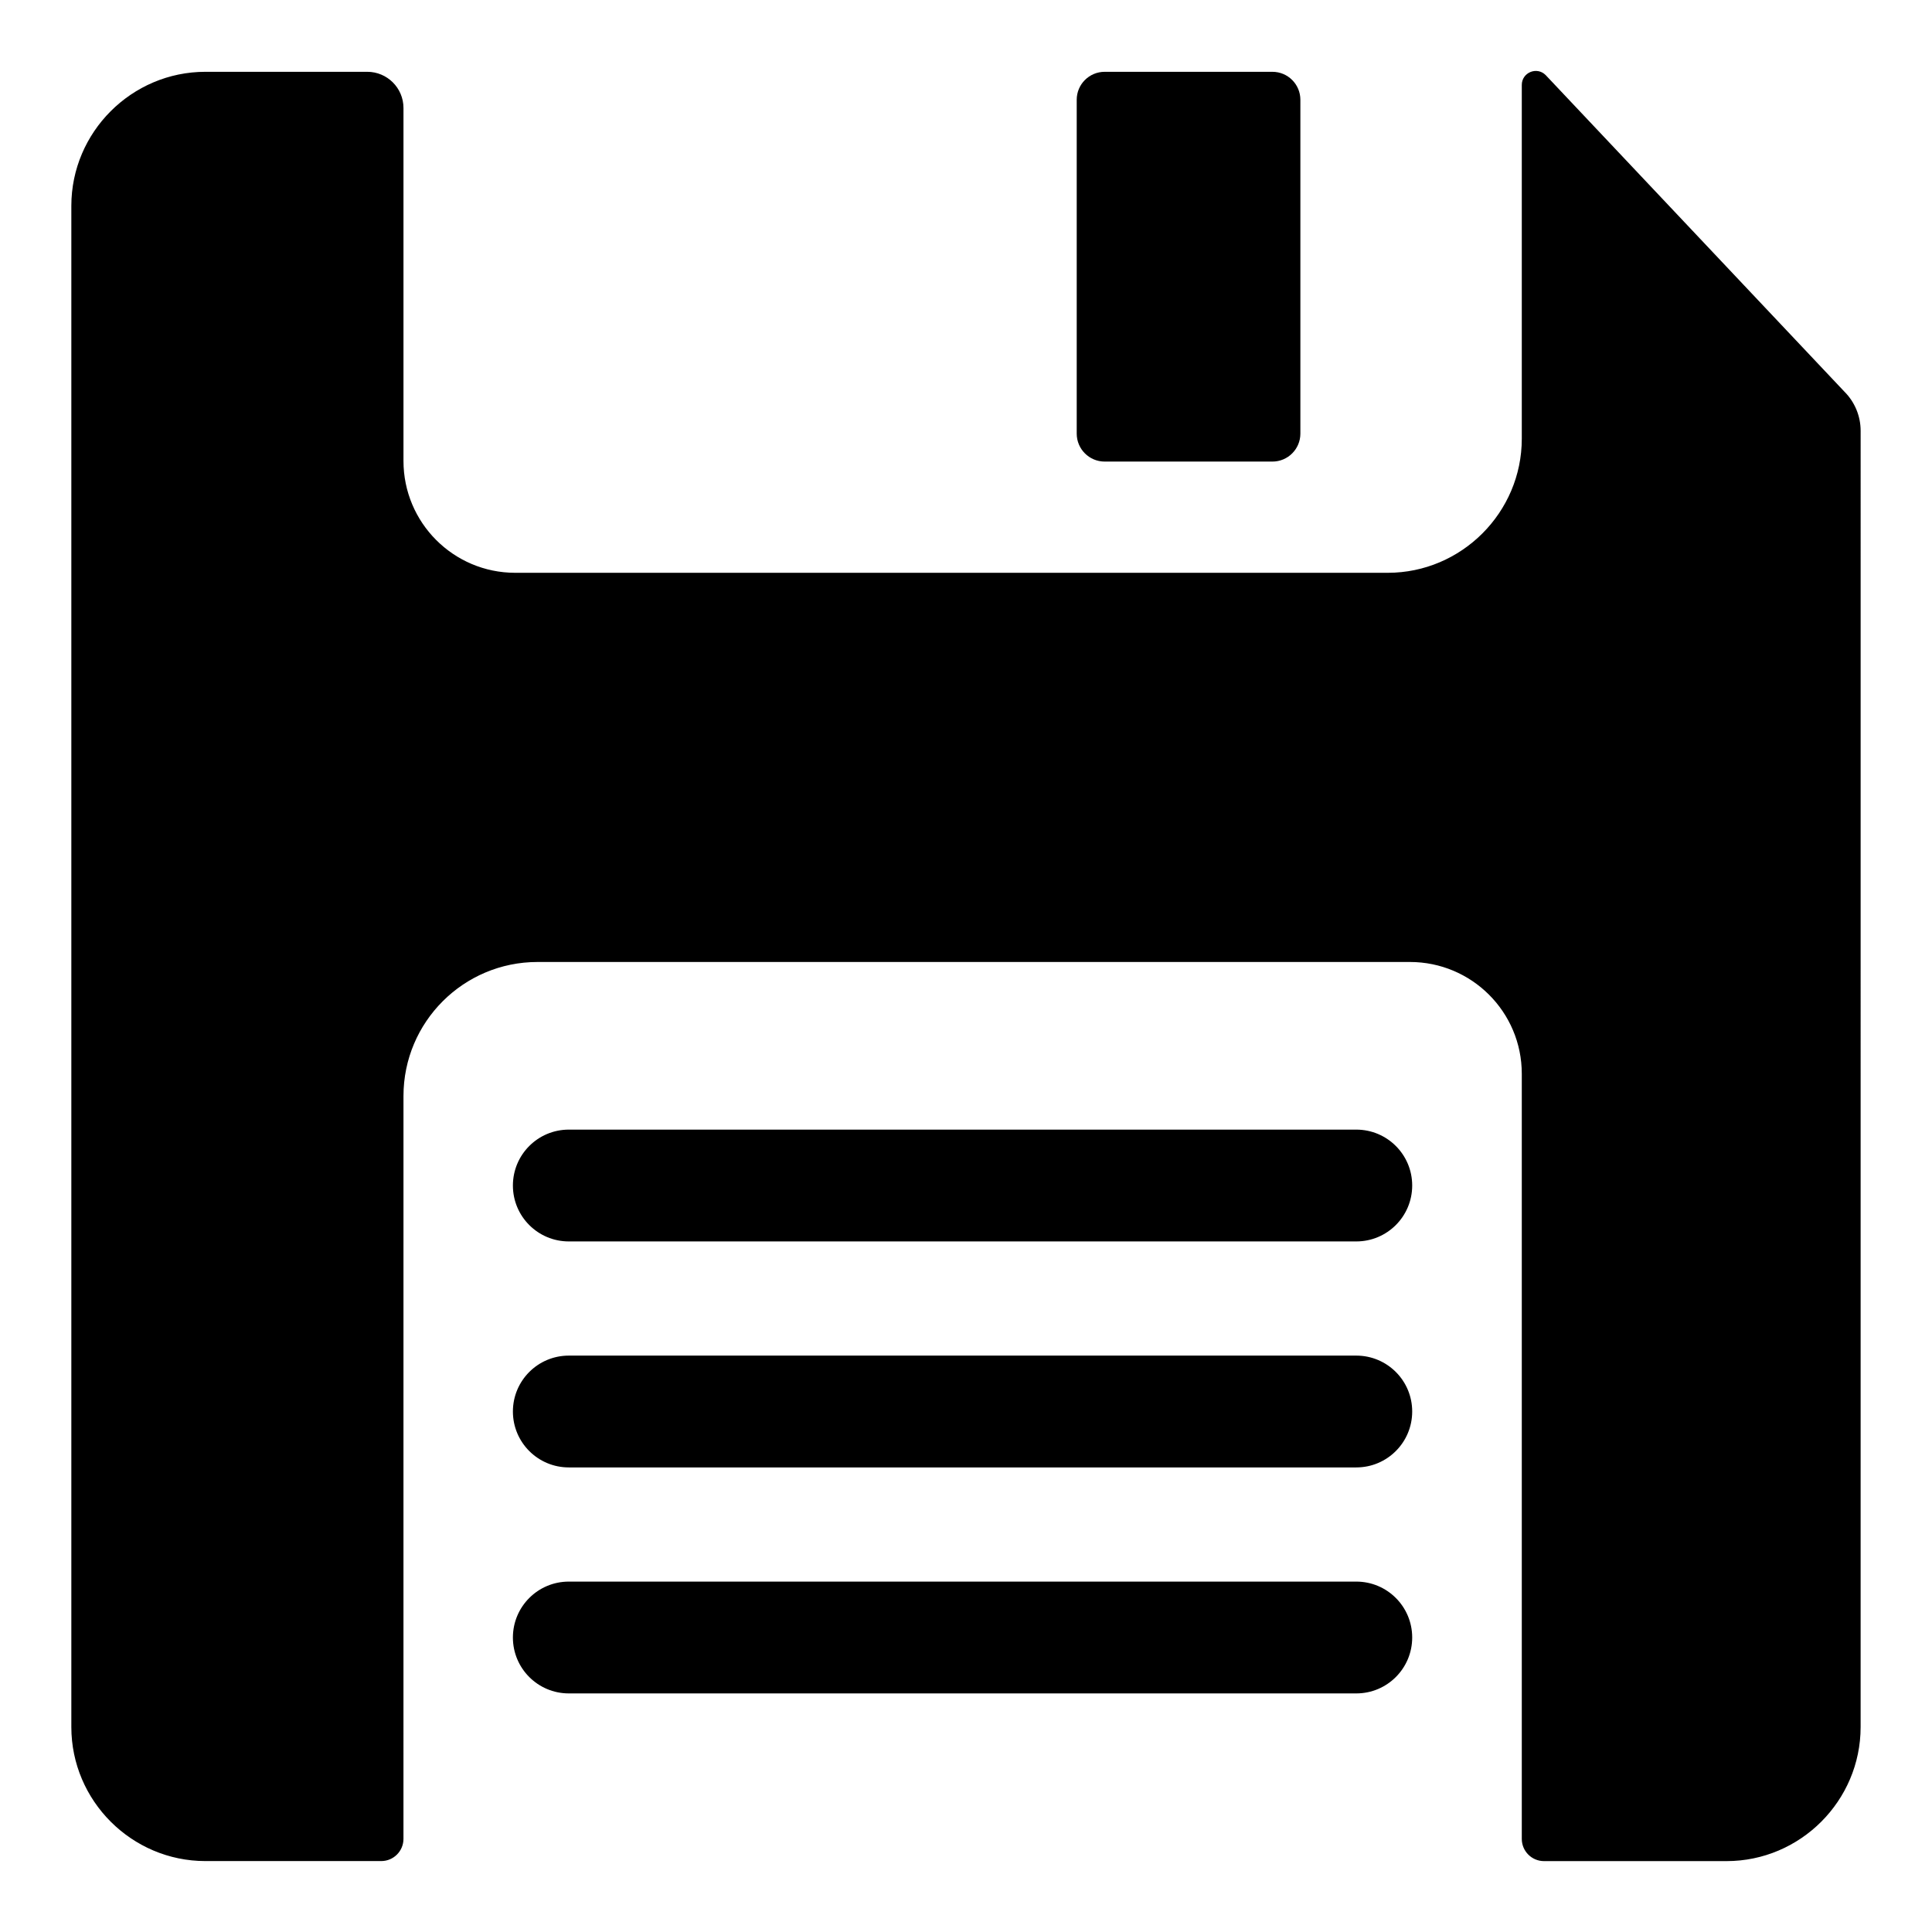 <?xml version="1.0" encoding="UTF-8"?>
<!-- Uploaded to: ICON Repo, www.svgrepo.com, Generator: ICON Repo Mixer Tools -->
<svg fill="#000000" width="800px" height="800px" version="1.1" viewBox="144 144 512 512" xmlns="http://www.w3.org/2000/svg">
 <g>
  <path d="m436.75 163.03c-4.09 0-7.41 3.316-7.41 7.41v88.473c0 4.09 3.316 7.41 7.41 7.41h44.453c4.09 0 7.41-3.316 7.41-7.41v-88.473c0-4.09-3.316-7.41-7.41-7.41z"/>
  <path d="m553.61 163.89c-2.332-2.332-6.32-0.68-6.32 2.621v93.762c0 19.539-15.988 35.527-35.527 35.527h-231.2c-16.449 0-29.637-13.336-29.637-29.637v-93.535c0-5.301-4.297-9.598-9.598-9.598h-42.891c-19.543 0-35.531 15.988-35.531 35.527v403.12c0 19.539 15.988 35.527 35.527 35.527h46.598c3.254 0 5.891-2.637 5.891-5.891l0.004-196.85c0-19.621 15.906-35.527 35.527-35.527h231.2c16.301 0 29.637 13.188 29.637 29.637v202.75c0 3.254 2.637 5.891 5.891 5.891h48.375c19.539 0 35.527-15.988 35.527-35.527l0.004-343.52c0-3.894-1.547-7.629-4.305-10.379z"/>
  <path d="m503.43 443.36h-208.69c-8.184 0-14.816 6.629-14.816 14.816 0 8.191 6.633 14.816 14.816 14.816h208.69c8.184 0 14.816-6.629 14.816-14.816 0.004-8.191-6.633-14.816-14.816-14.816z"/>
  <path d="m503.43 503.25h-208.69c-8.184 0-14.816 6.629-14.816 14.816 0 8.191 6.633 14.816 14.816 14.816h208.69c8.184 0 14.816-6.629 14.816-14.816 0.004-8.191-6.633-14.816-14.816-14.816z"/>
  <path d="m503.43 563.14h-208.69c-8.184 0-14.816 6.629-14.816 14.816 0 8.191 6.633 14.816 14.816 14.816h208.69c8.184 0 14.816-6.629 14.816-14.816 0.004-8.188-6.633-14.816-14.816-14.816z"/>
 </g>
</svg>